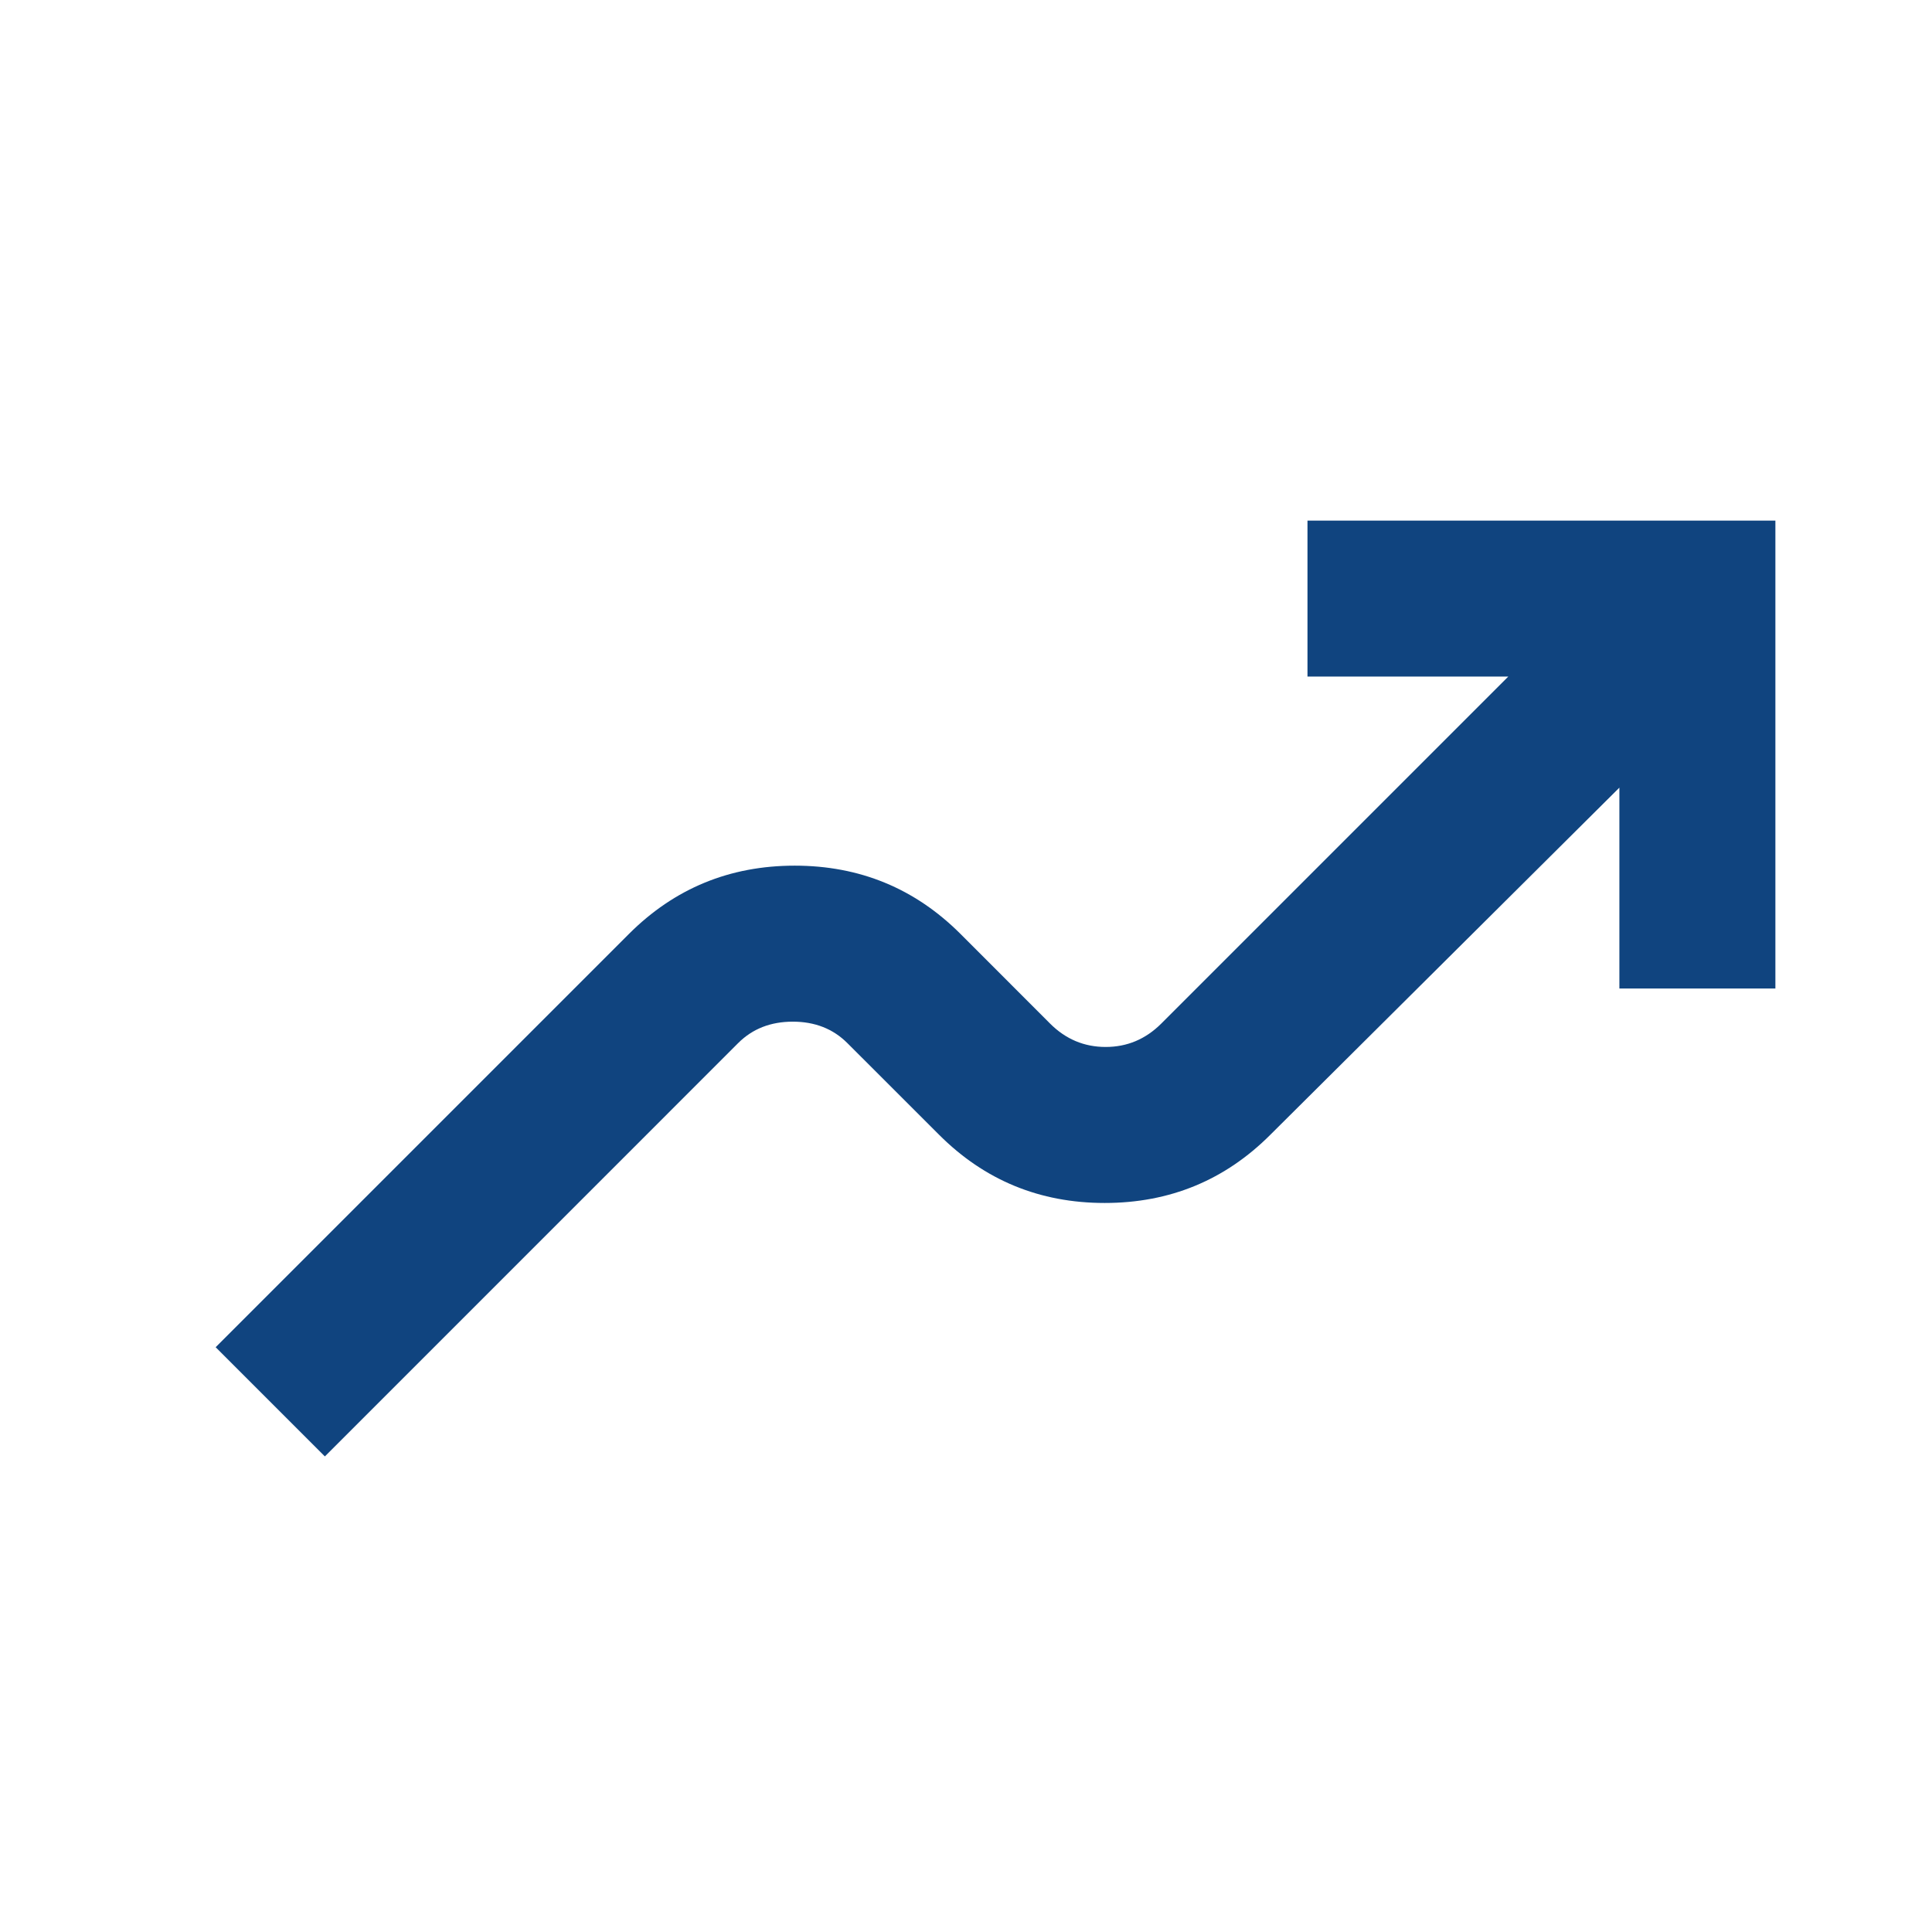 <svg width="32" height="32" viewBox="0 0 32 32" fill="none" xmlns="http://www.w3.org/2000/svg">
<path d="M5.381 24.123L3.572 22.314L10.418 15.468C11.172 14.715 12.086 14.338 13.163 14.338C14.239 14.338 15.154 14.715 15.908 15.468L17.393 16.954C17.651 17.212 17.958 17.341 18.313 17.341C18.669 17.341 18.975 17.212 19.234 16.954L24.982 11.206H21.656V8.623H29.406V16.373H26.822V13.046L21.042 18.794C20.289 19.548 19.374 19.925 18.297 19.925C17.221 19.925 16.306 19.548 15.553 18.794L14.035 17.277C13.798 17.04 13.497 16.922 13.131 16.922C12.765 16.922 12.463 17.04 12.226 17.277L5.381 24.123Z" fill="#10447F"/>
</svg>
